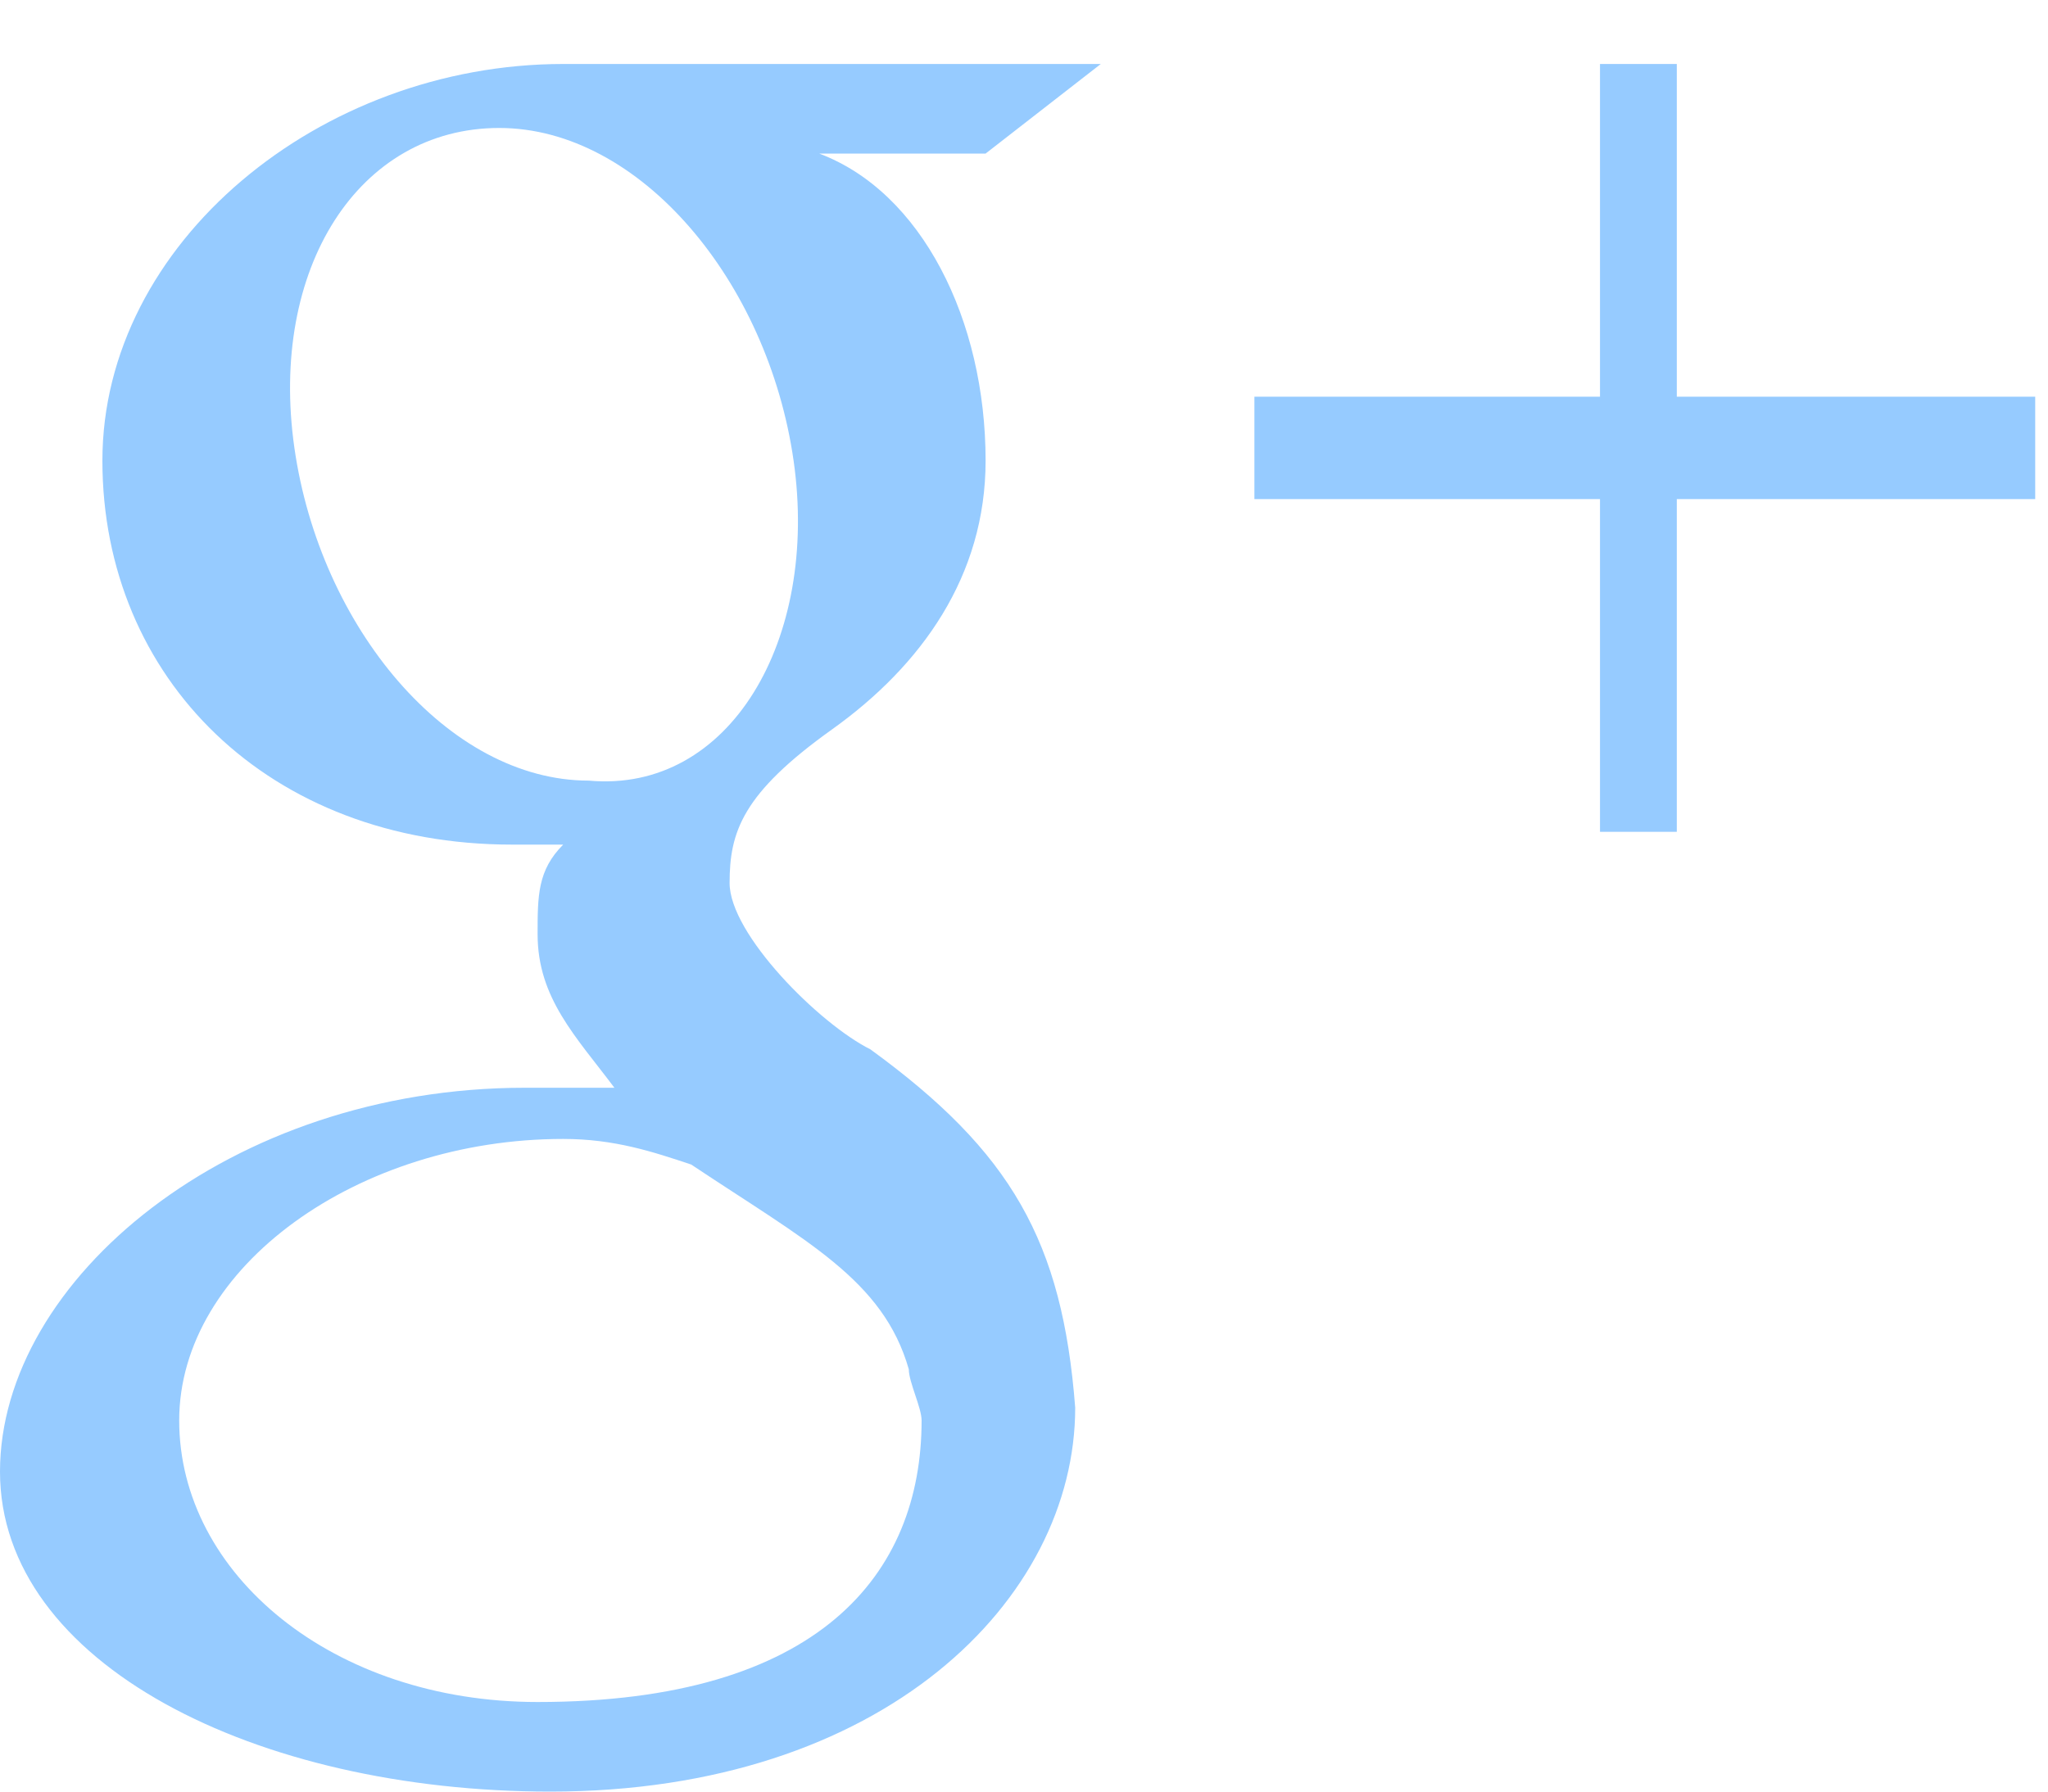 <svg width="16" height="14" viewBox="0 0 16 14" fill="none" xmlns="http://www.w3.org/2000/svg">
<path d="M15.9 3.1H13.1V0.5H12.5V3.1H9.8V3.9H12.5V6.5H13.1V3.9H15.9V3.1Z" fill="#96CBFF"/>
<path d="M6.8 8.2C6.4 8 5.7 7.3 5.7 6.9C5.7 6.5 5.8 6.2 6.5 5.7C7.2 5.2 7.7 4.5 7.7 3.6C7.7 2.5 7.2 1.5 6.4 1.2H7.7L8.6 0.5H4.4C2.5 0.5 0.8 1.9 0.8 3.6C0.8 5.3 2.1 6.6 4 6.6H4.4C4.2 6.8 4.2 7 4.2 7.3C4.2 7.8 4.5 8.1 4.8 8.5H4.1C1.8 8.5 0 10 0 11.5C0 13 2 14 4.3 14C6.9 14 8.4 12.5 8.4 11C8.3 9.7 7.9 9 6.8 8.2ZM4.6 6.1C3.5 6.1 2.5 4.9 2.3 3.5C2.1 2.1 2.8 1 3.9 1C5 1 6 2.2 6.2 3.6C6.4 5 5.7 6.2 4.6 6.1ZM4.2 13.3C2.6 13.3 1.4 12.3 1.4 11.1C1.4 9.9 2.8 8.9 4.4 8.9C4.8 8.9 5.1 9 5.4 9.1C6.3 9.7 6.9 10 7.1 10.7C7.1 10.8 7.2 11 7.2 11.1C7.2 12.3 6.4 13.3 4.2 13.3Z" fill="#96CBFF"/>
</svg>
